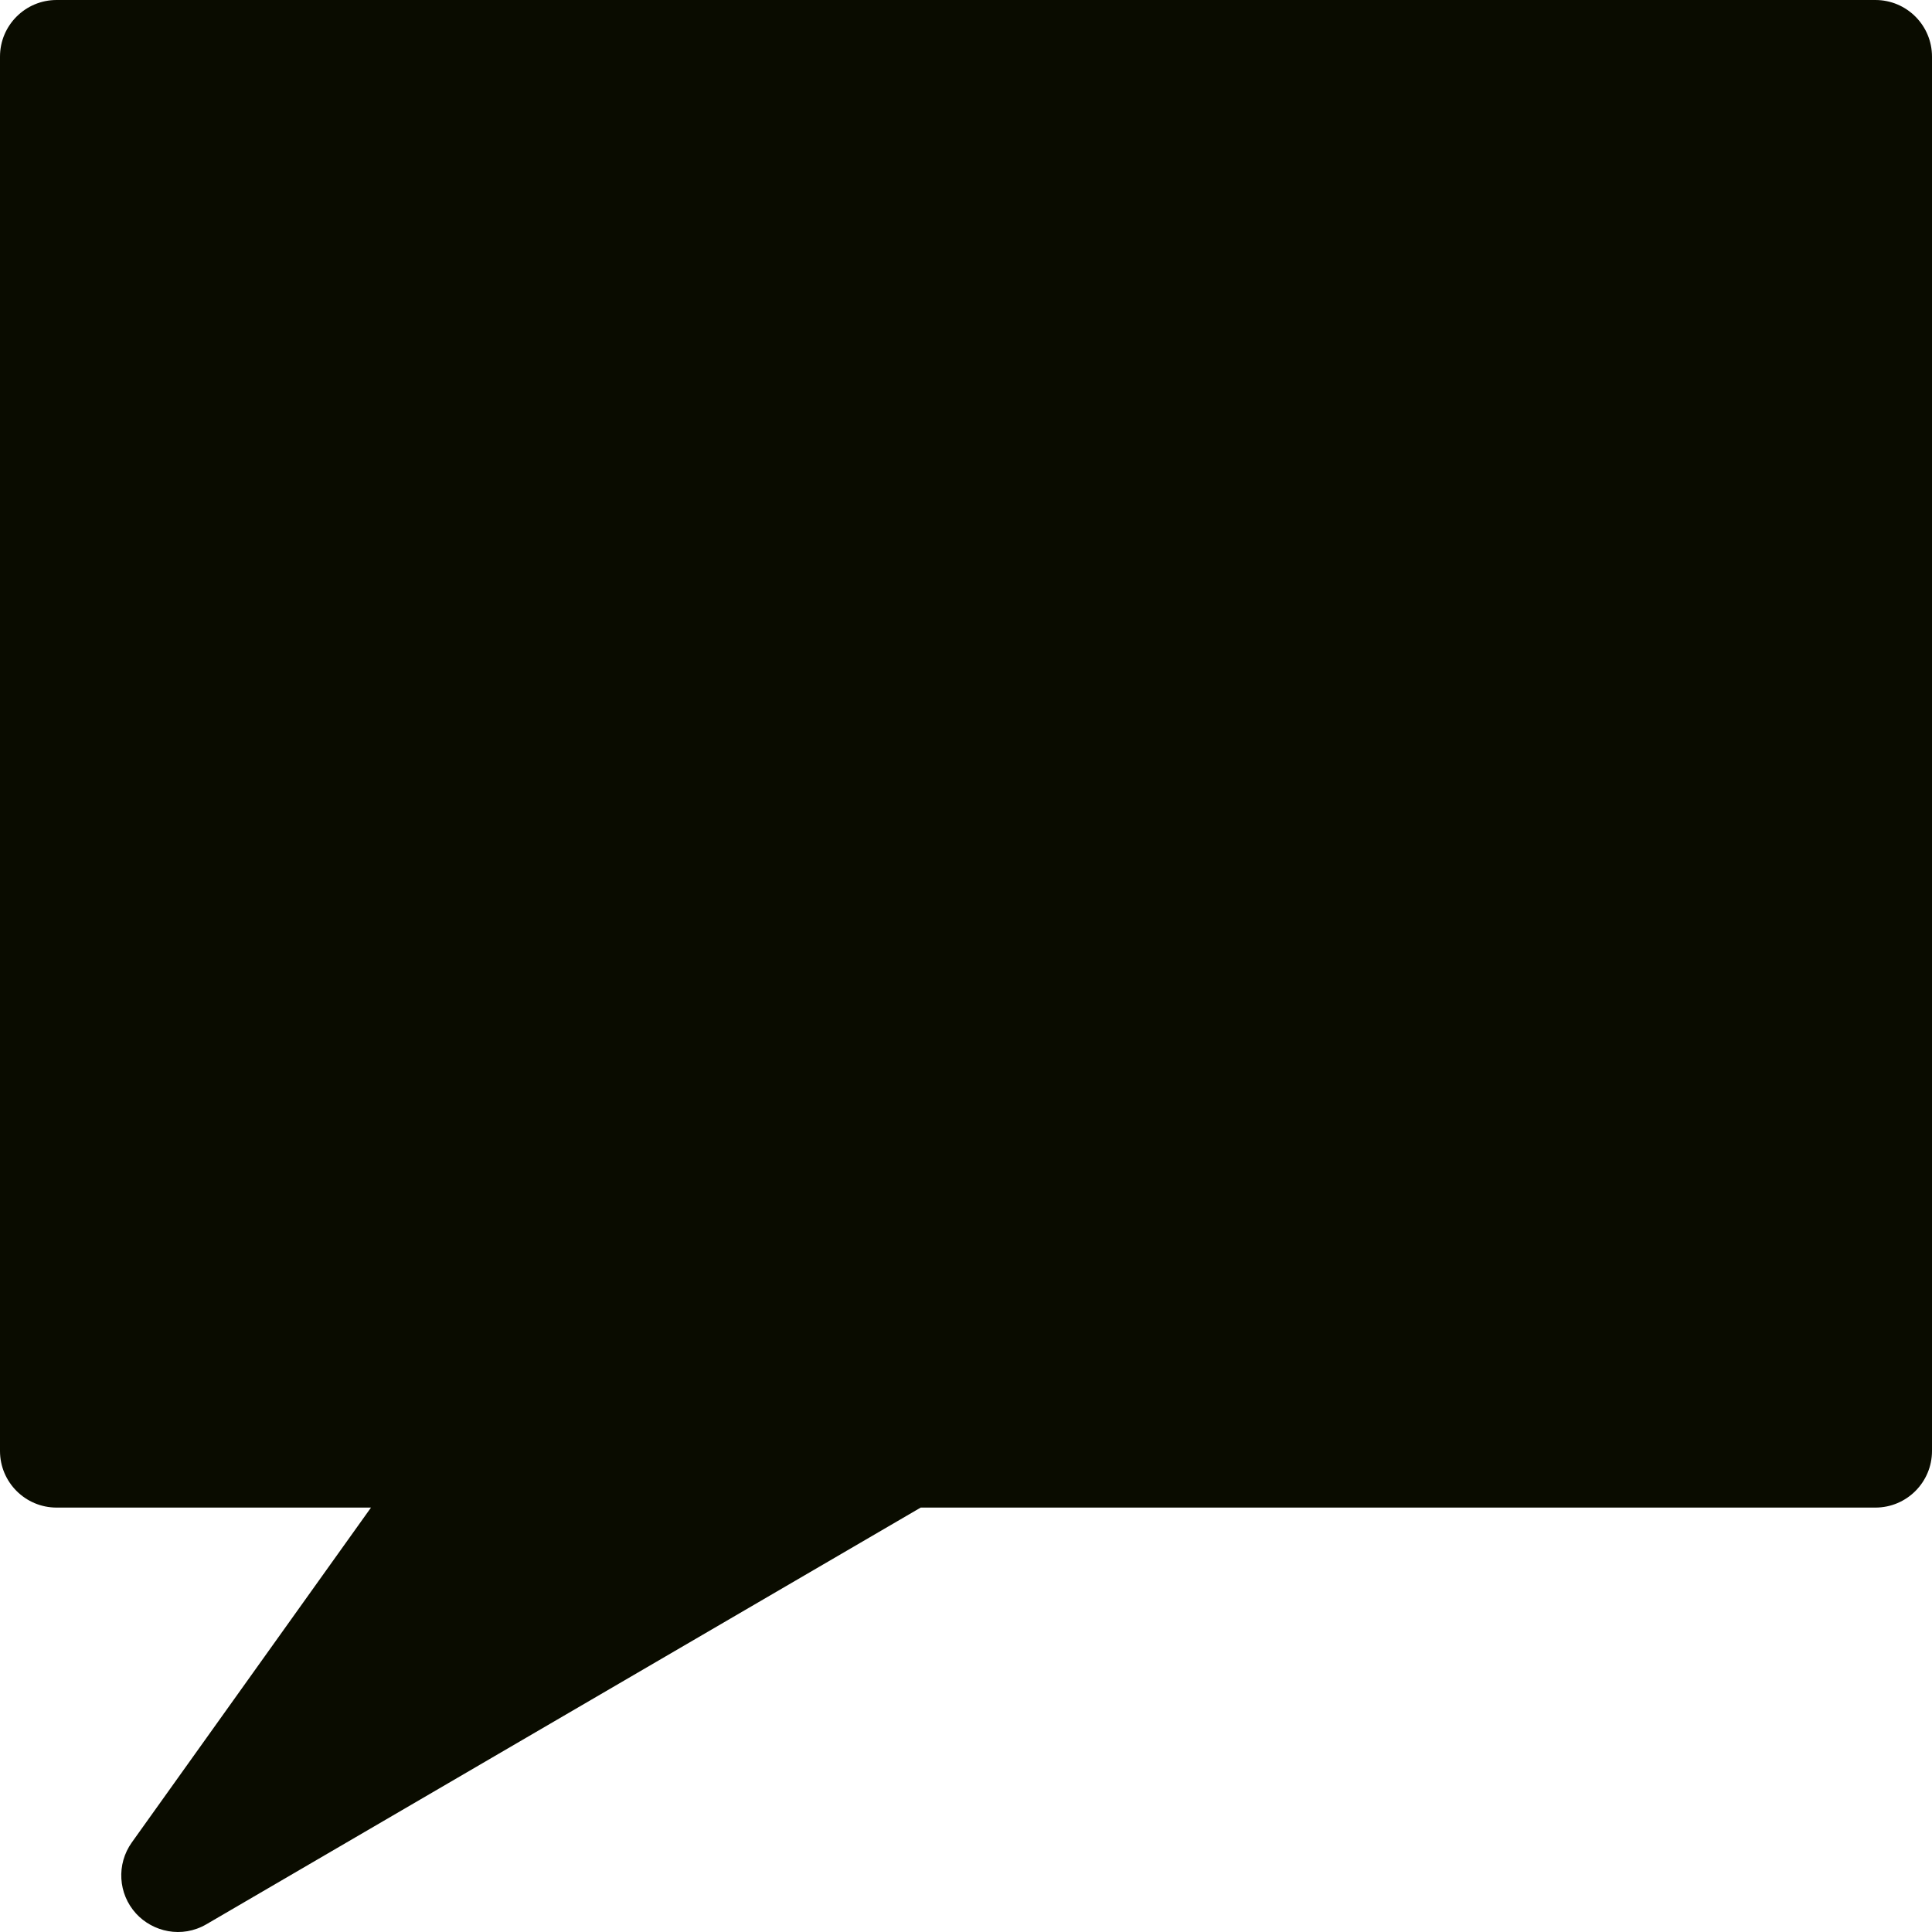 <svg xmlns="http://www.w3.org/2000/svg" width="40" height="40" viewBox="0 0 40 40" fill="none"><script xmlns=""/><path d="M38.828 0H1.172C0.525 0 0 0.525 0 1.172V30.041C0 30.688 0.525 31.213 1.172 31.213H7.681L2.729 38.146C2.408 38.596 2.444 39.209 2.816 39.617C3.163 39.997 3.763 40.137 4.273 39.84L19.062 31.213H38.828C39.475 31.213 40 30.688 40 30.041V1.172C40 0.525 39.475 0 38.828 0Z" fill="#0A0C00"/><script xmlns=""/></svg>